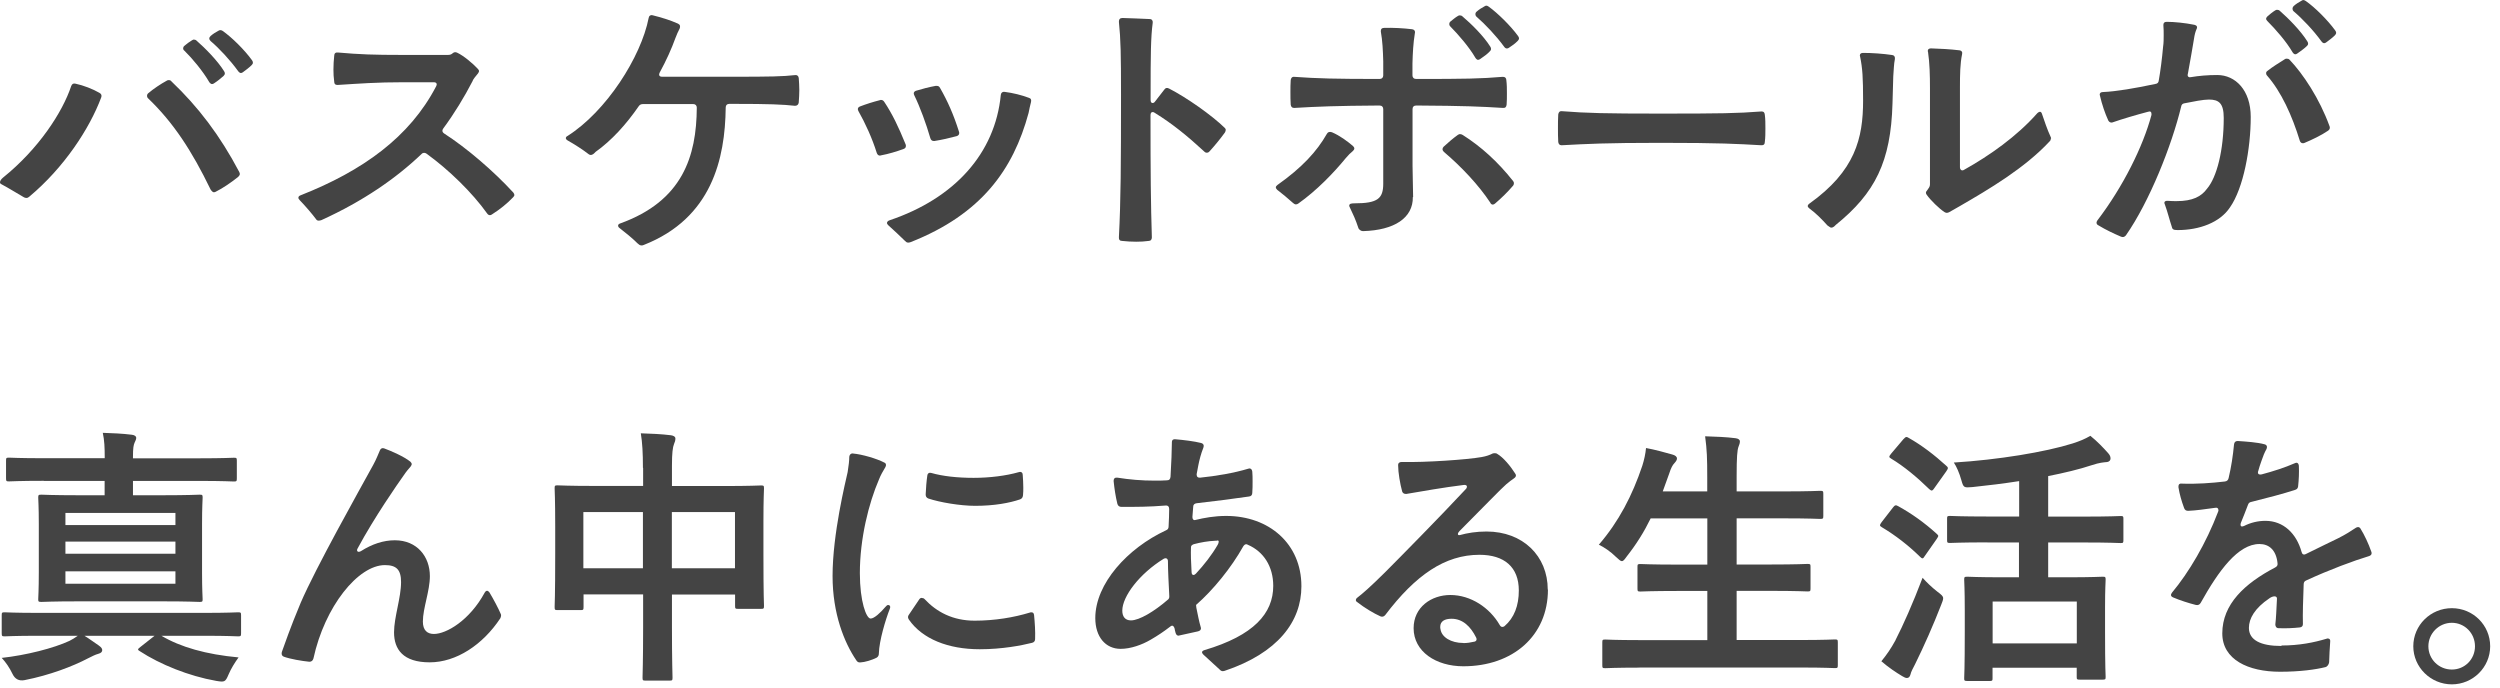 <svg width="229" height="63" viewBox="0 0 229 63" fill="none" xmlns="http://www.w3.org/2000/svg">
<path d="M6.918 7.665C7.631 7.815 8.52 8.158 9.119 8.511C9.295 8.608 9.339 8.757 9.268 8.934C8.203 11.779 5.88 15.339 2.693 18.008C2.623 18.079 2.517 18.132 2.421 18.132C2.324 18.132 2.245 18.105 2.174 18.061C1.602 17.735 0.792 17.224 0.123 16.872C0.027 16.819 0 16.775 0 16.696C0 16.572 0.097 16.422 0.273 16.273C3.556 13.63 5.73 10.264 6.522 7.885C6.593 7.691 6.716 7.612 6.918 7.665ZM13.466 8.775C13.466 8.704 13.493 8.625 13.563 8.555C14.056 8.132 14.725 7.691 15.271 7.392C15.341 7.339 15.394 7.339 15.464 7.339C15.561 7.339 15.64 7.365 15.711 7.462C18.158 9.788 20.156 12.414 21.916 15.753C21.942 15.823 21.969 15.876 21.969 15.929C21.969 16.026 21.916 16.105 21.819 16.202C21.203 16.696 20.411 17.242 19.768 17.559C19.715 17.585 19.672 17.612 19.592 17.612C19.495 17.612 19.399 17.515 19.293 17.365C17.568 13.806 15.887 11.233 13.563 9.004C13.493 8.934 13.466 8.854 13.466 8.784V8.775ZM17.788 3.63C17.858 3.63 17.938 3.656 18.008 3.726C18.774 4.396 19.909 5.533 20.525 6.519C20.578 6.59 20.596 6.669 20.596 6.74C20.596 6.81 20.543 6.889 20.473 6.96C20.226 7.18 19.927 7.427 19.61 7.63C19.54 7.682 19.487 7.7 19.416 7.7C19.346 7.7 19.24 7.63 19.17 7.524C18.598 6.537 17.638 5.374 16.899 4.652C16.802 4.581 16.776 4.502 16.776 4.431C16.776 4.361 16.802 4.282 16.873 4.211C17.093 4.017 17.339 3.841 17.586 3.691C17.656 3.638 17.735 3.621 17.779 3.621L17.788 3.63ZM20.208 2.766C20.279 2.766 20.358 2.793 20.402 2.837C21.221 3.409 22.4 4.563 23.095 5.533C23.148 5.603 23.166 5.682 23.166 5.753C23.166 5.823 23.113 5.903 23.043 5.973C22.823 6.193 22.523 6.414 22.25 6.616C22.18 6.669 22.127 6.687 22.057 6.687C21.986 6.687 21.881 6.616 21.81 6.511C21.097 5.524 20.085 4.431 19.293 3.762C19.223 3.691 19.17 3.612 19.17 3.515C19.17 3.445 19.223 3.365 19.293 3.295C19.513 3.101 19.759 2.951 19.988 2.828C20.059 2.775 20.138 2.757 20.208 2.757V2.766Z" fill="#444444"/>
<path d="M40.524 11.973C40.524 12.07 40.577 12.15 40.674 12.22C42.777 13.577 45.224 15.683 47.02 17.639C47.072 17.709 47.117 17.788 47.117 17.859C47.117 17.929 47.064 18.009 46.993 18.079C46.474 18.625 45.805 19.172 45.066 19.639C44.995 19.691 44.943 19.709 44.872 19.709C44.775 19.709 44.696 19.656 44.626 19.559C43.27 17.656 41.114 15.55 39.063 14.07C38.993 14.017 38.914 14 38.843 14C38.773 14 38.694 14.026 38.623 14.097C36.273 16.343 33.263 18.423 29.452 20.158C29.382 20.185 29.276 20.211 29.206 20.211C29.109 20.211 29.012 20.185 28.959 20.088C28.589 19.595 28.044 18.951 27.454 18.335C27.384 18.264 27.331 18.185 27.331 18.114C27.331 18.017 27.401 17.938 27.524 17.894C33.228 15.647 37.532 12.555 39.952 7.903C39.978 7.832 40.005 7.78 40.005 7.727C40.005 7.603 39.908 7.533 39.732 7.533H36.986C34.469 7.533 32.955 7.656 30.957 7.78H30.887C30.711 7.78 30.614 7.683 30.614 7.48C30.561 7.11 30.543 6.74 30.543 6.37C30.543 5.947 30.57 5.524 30.614 5.11C30.614 4.89 30.737 4.784 30.957 4.81C32.955 4.987 34.266 5.031 36.81 5.031H41.035C41.184 5.031 41.308 5.004 41.431 4.907L41.457 4.881C41.607 4.758 41.73 4.758 41.88 4.828C42.469 5.101 43.314 5.815 43.754 6.291C43.825 6.361 43.878 6.44 43.878 6.511C43.878 6.581 43.825 6.661 43.781 6.731L43.481 7.101C43.411 7.198 43.332 7.295 43.288 7.427C42.522 8.907 41.633 10.37 40.595 11.78C40.542 11.85 40.524 11.929 40.524 11.973Z" fill="#444444"/>
<path d="M72.865 6.872C73.041 6.872 73.138 6.969 73.165 7.145C73.191 7.515 73.217 7.885 73.217 8.255C73.217 8.625 73.191 8.995 73.165 9.392C73.138 9.585 73.015 9.691 72.821 9.691C71.686 9.568 70.498 9.515 67.215 9.515H66.792C66.599 9.515 66.475 9.638 66.475 9.841C66.423 14.563 65.191 19.982 58.985 22.431C58.915 22.458 58.862 22.484 58.792 22.484C58.598 22.484 58.545 22.413 58.396 22.29C57.903 21.797 57.304 21.321 56.741 20.881C56.644 20.81 56.618 20.731 56.618 20.66C56.618 20.59 56.671 20.51 56.812 20.466C62.515 18.413 63.8 14.334 63.826 9.858C63.826 9.665 63.703 9.533 63.501 9.533H58.906C58.73 9.533 58.607 9.585 58.51 9.726C57.348 11.409 56.019 12.872 54.558 13.911C54.462 14.008 54.382 14.105 54.259 14.158C54.162 14.211 54.039 14.211 53.933 14.132C53.388 13.709 52.622 13.215 52.006 12.872C51.883 12.801 51.83 12.722 51.83 12.651C51.83 12.581 51.883 12.502 51.98 12.458C55.535 10.211 58.721 5.215 59.417 1.647C59.443 1.453 59.593 1.348 59.786 1.4C60.552 1.594 61.344 1.823 62.11 2.167C62.304 2.264 62.33 2.414 62.26 2.607C62.11 2.881 61.987 3.18 61.864 3.497C61.52 4.458 61.027 5.55 60.429 6.643C60.403 6.713 60.376 6.766 60.376 6.837C60.376 6.96 60.473 7.03 60.649 7.03H67.171C70.577 7.03 71.721 7.004 72.804 6.881H72.857L72.865 6.872Z" fill="#444444"/>
<path d="M80.699 9.154C80.822 9.154 80.919 9.207 80.998 9.33C81.738 10.441 82.283 11.577 82.952 13.216C82.979 13.269 82.979 13.313 82.979 13.366C82.979 13.489 82.926 13.586 82.785 13.639C82.116 13.885 81.377 14.106 80.708 14.229C80.655 14.229 80.637 14.255 80.611 14.255C80.461 14.255 80.365 14.159 80.312 14.009C79.889 12.652 79.247 11.26 78.631 10.176C78.604 10.106 78.578 10.053 78.578 10C78.578 9.877 78.648 9.806 78.772 9.753C79.344 9.533 79.986 9.33 80.576 9.181C80.629 9.154 80.673 9.154 80.699 9.154ZM92.018 8.414C92.784 8.511 93.602 8.714 94.245 8.96C94.438 9.013 94.491 9.154 94.438 9.357C94.341 9.7 94.288 10.026 94.218 10.344C92.81 15.559 89.87 19.621 83.445 22.167C83.375 22.194 83.296 22.22 83.225 22.22H83.172C83.049 22.22 82.979 22.15 82.873 22.044C82.433 21.603 81.834 21.057 81.368 20.634C81.297 20.564 81.245 20.485 81.245 20.44C81.245 20.317 81.341 20.22 81.518 20.167C87.423 18.167 91.155 14.062 91.674 8.687C91.701 8.493 91.824 8.388 92.018 8.414ZM85.813 7.868C85.962 7.868 86.033 7.921 86.112 8.062C86.807 9.277 87.344 10.485 87.837 12.044C87.863 12.097 87.863 12.141 87.863 12.194C87.863 12.317 87.793 12.414 87.643 12.467C87.001 12.643 86.262 12.81 85.593 12.916H85.54C85.364 12.916 85.267 12.819 85.214 12.643C84.844 11.357 84.272 9.797 83.753 8.74C83.727 8.67 83.7 8.617 83.7 8.564C83.7 8.44 83.771 8.37 83.894 8.317C84.466 8.141 85.109 7.974 85.698 7.868H85.795H85.813Z" fill="#444444"/>
<path d="M112.27 11.921C112.27 11.991 112.243 12.071 112.199 12.141C111.803 12.687 111.284 13.331 110.765 13.894C110.694 13.965 110.615 13.991 110.545 13.991C110.474 13.991 110.395 13.965 110.325 13.894C108.767 12.458 107.411 11.348 105.774 10.335C105.704 10.282 105.651 10.264 105.581 10.264C105.457 10.264 105.387 10.361 105.387 10.564C105.387 15.833 105.413 18.678 105.51 21.744C105.51 21.938 105.413 22.07 105.211 22.07C104.841 22.123 104.472 22.141 104.076 22.141C103.635 22.141 103.213 22.115 102.791 22.07C102.571 22.07 102.474 21.947 102.491 21.727C102.667 18.361 102.685 15.049 102.685 8.696C102.685 4.96 102.659 3.63 102.491 1.991C102.491 1.771 102.588 1.648 102.817 1.648C103.433 1.674 104.595 1.701 105.317 1.745C105.51 1.745 105.616 1.894 105.589 2.088C105.413 3.401 105.396 4.978 105.396 8.696V9.163C105.396 9.339 105.466 9.436 105.572 9.436C105.642 9.436 105.721 9.41 105.792 9.313L106.654 8.203C106.778 8.027 106.901 8.027 107.077 8.106C108.679 8.925 111.002 10.555 112.191 11.718C112.261 11.789 112.287 11.868 112.287 11.938L112.27 11.921Z" fill="#444444"/>
<path d="M124.056 13.603C124.056 13.674 124.003 13.753 123.933 13.823C123.713 13.999 123.493 14.22 123.264 14.493C122.172 15.832 120.597 17.462 118.916 18.651C118.845 18.704 118.766 18.722 118.696 18.722C118.625 18.722 118.52 18.669 118.449 18.599C117.983 18.176 117.411 17.709 116.988 17.383C116.918 17.312 116.865 17.233 116.865 17.163C116.865 17.092 116.918 17.013 117.015 16.942C119.259 15.356 120.623 13.876 121.539 12.264C121.635 12.088 121.785 12.044 122.005 12.114C122.744 12.431 123.413 12.933 123.933 13.374C124.003 13.444 124.056 13.524 124.056 13.594V13.603ZM129.416 18.052C129.442 19.955 127.735 21.092 124.848 21.171C124.654 21.171 124.452 21.021 124.408 20.828C124.188 20.158 123.941 19.612 123.642 18.995C123.616 18.942 123.589 18.898 123.589 18.845C123.589 18.651 123.783 18.625 124.082 18.625C126.203 18.625 126.705 18.184 126.705 16.819V9.991C126.705 9.797 126.582 9.665 126.362 9.665C122.357 9.691 120.676 9.762 118.581 9.885H118.528C118.335 9.885 118.256 9.762 118.229 9.585C118.203 9.215 118.203 8.819 118.203 8.449C118.203 8.079 118.203 7.682 118.229 7.339C118.256 7.145 118.352 7.013 118.572 7.039C120.65 7.189 122.357 7.233 126.379 7.233C126.573 7.233 126.705 7.11 126.705 6.907V5.621C126.679 4.634 126.635 3.718 126.485 2.898V2.828C126.485 2.652 126.582 2.555 126.784 2.555C127.603 2.528 128.536 2.581 129.354 2.678C129.548 2.704 129.654 2.854 129.601 3.048C129.451 3.964 129.407 4.881 129.381 5.815V6.907C129.381 7.101 129.504 7.233 129.724 7.233C134.221 7.233 135.656 7.207 137.628 7.039H137.68C137.874 7.039 137.98 7.163 137.98 7.339C138.033 7.762 138.033 8.158 138.033 8.572C138.033 8.916 138.033 9.268 138.006 9.585C137.98 9.806 137.883 9.903 137.663 9.885C135.665 9.762 134.177 9.691 129.733 9.665C129.513 9.665 129.389 9.788 129.389 9.991V15.18C129.389 16.096 129.442 17.259 129.442 18.052H129.416ZM133.764 12.29C133.834 12.29 133.913 12.317 133.984 12.361C135.665 13.427 137.196 14.81 138.605 16.59C138.657 16.66 138.675 16.713 138.675 16.784C138.675 16.854 138.649 16.96 138.578 17.03C138.112 17.577 137.54 18.14 136.95 18.643C136.88 18.713 136.8 18.74 136.73 18.74C136.66 18.74 136.554 18.687 136.51 18.563C135.445 16.951 133.869 15.277 132.259 13.911C132.188 13.841 132.136 13.762 132.136 13.665C132.136 13.594 132.162 13.515 132.232 13.444C132.628 13.074 133.121 12.652 133.544 12.352C133.614 12.299 133.693 12.281 133.764 12.281V12.29ZM135.418 5.489C135.322 5.489 135.225 5.418 135.146 5.295C134.574 4.308 133.588 3.171 132.848 2.422C132.778 2.352 132.752 2.273 132.752 2.202C132.752 2.132 132.778 2.052 132.848 1.982C133.069 1.806 133.289 1.612 133.544 1.462C133.614 1.409 133.667 1.409 133.72 1.409C133.817 1.409 133.896 1.436 133.966 1.506C134.758 2.176 135.894 3.286 136.51 4.273C136.563 4.343 136.58 4.422 136.58 4.493C136.58 4.563 136.554 4.616 136.483 4.687C136.237 4.96 135.911 5.18 135.595 5.4C135.524 5.453 135.471 5.471 135.418 5.471V5.489ZM136.158 0.519C136.228 0.519 136.307 0.572 136.378 0.616C137.17 1.189 138.358 2.343 139.045 3.286C139.098 3.356 139.142 3.436 139.142 3.506C139.142 3.603 139.089 3.682 139.018 3.753C138.798 3.973 138.499 4.202 138.226 4.37C138.156 4.422 138.103 4.44 138.033 4.44C137.936 4.44 137.857 4.387 137.786 4.29C137.073 3.304 136.035 2.211 135.242 1.524C135.172 1.453 135.146 1.374 135.146 1.304C135.146 1.233 135.172 1.127 135.269 1.057C135.489 0.863 135.735 0.713 135.964 0.59C136.035 0.537 136.087 0.519 136.158 0.519Z" fill="#444444"/>
<path d="M143.034 13.304C142.841 13.304 142.762 13.181 142.735 13.005C142.709 12.582 142.709 12.159 142.709 11.745C142.709 11.296 142.709 10.881 142.735 10.485C142.762 10.291 142.858 10.159 143.078 10.185C145.305 10.362 147.109 10.406 152.074 10.406C157.654 10.406 159.141 10.379 161.315 10.212H161.385C161.561 10.212 161.632 10.309 161.658 10.511C161.711 10.908 161.711 11.331 161.711 11.745C161.711 12.159 161.711 12.582 161.658 13.005C161.658 13.225 161.535 13.322 161.315 13.304C159.141 13.181 157.583 13.084 152.1 13.084C147.109 13.084 145.358 13.181 143.078 13.304H143.026H143.034Z" fill="#444444"/>
<path d="M170.36 5.093C170.36 4.916 170.483 4.846 170.659 4.846C171.495 4.846 172.49 4.916 173.326 5.04C173.519 5.066 173.599 5.216 173.572 5.41C173.475 5.877 173.475 6.379 173.423 6.996L173.352 9.498C173.203 14.793 171.768 17.683 168.159 20.599C168.107 20.652 168.063 20.696 168.036 20.722C167.913 20.819 167.816 20.872 167.693 20.846C167.693 20.846 167.517 20.749 167.394 20.652C166.901 20.106 166.355 19.542 165.739 19.093C165.642 19.022 165.589 18.943 165.589 18.872C165.589 18.802 165.642 18.722 165.739 18.652C169.937 15.656 170.659 12.67 170.659 9.225C170.659 7.119 170.606 6.256 170.386 5.189C170.386 5.137 170.36 5.119 170.36 5.093ZM187.857 12.687C187.857 12.784 187.831 12.863 187.76 12.934C185.463 15.41 182.18 17.339 179.487 18.899C179.17 19.075 178.792 19.295 178.528 19.445C178.457 19.471 178.378 19.498 178.334 19.498C178.263 19.498 178.184 19.471 178.114 19.427C177.621 19.101 176.855 18.361 176.486 17.841C176.433 17.771 176.415 17.718 176.415 17.648C176.415 17.577 176.468 17.498 176.512 17.454L176.635 17.277C176.732 17.154 176.785 17.031 176.785 16.881V8.062C176.785 6.952 176.758 5.762 176.609 4.775C176.609 4.723 176.582 4.705 176.582 4.678C176.582 4.502 176.706 4.432 176.882 4.432C177.7 4.458 178.607 4.502 179.478 4.608C179.698 4.634 179.777 4.784 179.725 4.978C179.548 5.815 179.531 6.837 179.531 7.991V15.313C179.531 15.559 179.707 15.683 179.901 15.559C182.251 14.247 184.741 12.493 186.625 10.361C186.695 10.291 186.801 10.238 186.845 10.238C186.942 10.238 186.995 10.291 187.039 10.414C187.259 11.057 187.531 11.877 187.831 12.52C187.857 12.573 187.883 12.643 187.883 12.696L187.857 12.687Z" fill="#444444"/>
<path d="M206.167 10.713C206.167 13.63 205.498 17.242 204.266 18.995C203.351 20.379 201.476 21.075 199.469 21.075C199.073 21.075 198.977 21.004 198.924 20.731C198.73 20.158 198.554 19.418 198.308 18.749C198.281 18.678 198.255 18.625 198.255 18.573C198.255 18.449 198.378 18.379 198.581 18.396C198.88 18.423 199.126 18.423 199.373 18.423C200.851 18.423 201.643 18 202.163 17.286C203.052 16.247 203.694 13.797 203.694 10.802C203.694 9.462 203.254 9.119 202.339 9.119C201.819 9.119 200.931 9.295 200.094 9.462C199.918 9.489 199.822 9.586 199.795 9.762C198.933 13.321 196.908 18.44 194.734 21.559C194.611 21.709 194.461 21.753 194.294 21.683C193.652 21.409 192.912 21.066 192.217 20.643C192.094 20.59 192.041 20.493 192.041 20.396C192.041 20.343 192.067 20.273 192.111 20.202C194.488 17.084 196.31 13.401 197.075 10.528V10.431C197.075 10.255 196.979 10.158 196.759 10.238C195.623 10.537 194.382 10.907 193.546 11.198C193.493 11.225 193.449 11.225 193.396 11.225C193.3 11.225 193.203 11.172 193.124 11.048C192.824 10.405 192.534 9.542 192.358 8.775C192.358 8.722 192.331 8.705 192.331 8.678C192.331 8.502 192.455 8.432 192.631 8.432C193.863 8.379 195.544 8.088 197.428 7.691C197.621 7.665 197.727 7.568 197.744 7.365C197.894 6.528 198.044 5.365 198.14 4.273C198.193 3.929 198.193 3.559 198.193 3.207C198.193 2.907 198.193 2.634 198.167 2.343V2.273C198.167 2.097 198.264 2 198.466 2C199.161 2 200.147 2.097 201.01 2.273C201.23 2.326 201.309 2.467 201.203 2.669C201.107 2.89 201.027 3.136 200.957 3.63C200.807 4.467 200.64 5.559 200.411 6.749C200.411 6.802 200.385 6.819 200.385 6.872C200.385 7.022 200.508 7.119 200.684 7.066C201.423 6.943 202.216 6.872 203.104 6.872C204.759 6.872 206.167 8.255 206.167 10.705V10.713ZM210.269 4.978C210.172 4.978 210.075 4.907 209.996 4.784C209.424 3.797 208.438 2.678 207.699 1.938C207.628 1.868 207.576 1.788 207.576 1.718C207.576 1.647 207.628 1.568 207.699 1.498C207.919 1.304 208.165 1.101 208.412 0.951C208.482 0.899 208.535 0.899 208.588 0.899C208.685 0.899 208.764 0.925 208.834 0.995C209.6 1.665 210.735 2.802 211.351 3.788C211.404 3.859 211.422 3.938 211.422 4.009C211.422 4.079 211.395 4.132 211.325 4.202C211.079 4.449 210.753 4.669 210.436 4.899C210.366 4.951 210.313 4.969 210.26 4.969L210.269 4.978ZM209.477 5.374C209.574 5.374 209.653 5.401 209.723 5.471C210.955 6.758 212.469 9.031 213.385 11.559C213.411 11.612 213.411 11.656 213.411 11.709C213.411 11.806 213.358 11.903 213.235 11.982C212.619 12.405 211.774 12.802 211.087 13.092C211.035 13.119 210.991 13.119 210.938 13.119C210.815 13.119 210.718 13.048 210.665 12.899C209.952 10.572 208.957 8.396 207.672 6.934C207.602 6.863 207.576 6.784 207.576 6.713C207.576 6.617 207.602 6.564 207.699 6.493C208.165 6.123 208.764 5.753 209.283 5.427C209.354 5.374 209.433 5.374 209.477 5.374ZM211.008 0.009C211.079 0.009 211.158 0.062 211.228 0.106C212.047 0.678 213.209 1.832 213.895 2.775C213.948 2.846 213.992 2.925 213.992 2.995C213.992 3.092 213.939 3.172 213.869 3.242C213.649 3.462 213.349 3.683 213.077 3.885C213.006 3.938 212.953 3.956 212.883 3.956C212.812 3.956 212.707 3.885 212.636 3.78C211.924 2.793 210.885 1.7 210.093 1.031C210.022 0.96 209.996 0.881 209.996 0.81C209.996 0.714 210.022 0.634 210.119 0.537C210.339 0.343 210.586 0.194 210.815 0.07C210.885 0.017 210.938 -0 211.008 -0V0.009Z" fill="#444444"/>
<path d="M3.546 58.237C1.345 58.237 0.58 58.29 0.43 58.29C0.184 58.29 0.157 58.263 0.157 57.99V56.36C0.157 56.114 0.184 56.087 0.43 56.087C0.58 56.087 1.345 56.14 3.546 56.14H18.693C20.893 56.14 21.659 56.087 21.809 56.087C22.055 56.087 22.082 56.114 22.082 56.36V57.99C22.082 58.263 22.055 58.29 21.809 58.29C21.659 58.29 20.893 58.237 18.693 58.237H14.785C16.537 59.277 18.887 59.946 21.853 60.219C21.51 60.686 21.157 61.259 20.938 61.779C20.638 62.492 20.568 62.492 19.802 62.369C17.302 61.928 14.662 60.862 12.805 59.647C12.585 59.523 12.585 59.47 12.875 59.25L14.16 58.237H7.735C8.184 58.51 8.598 58.827 9.047 59.127C9.293 59.303 9.364 59.426 9.364 59.55C9.364 59.7 9.267 59.823 8.994 59.893C8.721 59.964 8.448 60.114 8.035 60.316C6.679 61.03 4.549 61.849 2.252 62.299C1.742 62.398 1.372 62.208 1.143 61.726C0.87 61.153 0.527 60.66 0.157 60.263C2.402 60.017 4.928 59.373 6.362 58.704C6.609 58.581 6.855 58.431 7.128 58.237H3.546ZM4.012 44.043C1.768 44.043 0.976 44.096 0.826 44.096C0.58 44.096 0.553 44.07 0.553 43.797V42.193C0.553 41.946 0.58 41.92 0.826 41.92C0.976 41.92 1.768 41.973 4.012 41.973H9.592V41.849C9.592 41.03 9.566 40.343 9.416 39.647C10.279 39.673 11.247 39.717 12.083 39.823C12.33 39.849 12.479 39.973 12.479 40.096C12.479 40.246 12.409 40.369 12.33 40.545C12.233 40.766 12.18 41.039 12.18 41.832V41.981H18.235C20.506 41.981 21.272 41.929 21.422 41.929C21.668 41.929 21.694 41.955 21.694 42.202V43.805C21.694 44.078 21.668 44.105 21.422 44.105C21.272 44.105 20.506 44.052 18.235 44.052H12.18V45.365H14.9C17.267 45.365 18.112 45.312 18.288 45.312C18.535 45.312 18.561 45.338 18.561 45.585C18.561 45.735 18.508 46.422 18.508 48.008V52.44C18.508 54.026 18.561 54.739 18.561 54.889C18.561 55.109 18.535 55.136 18.288 55.136C18.112 55.136 17.276 55.083 14.9 55.083H7.19C4.813 55.083 3.951 55.136 3.801 55.136C3.528 55.136 3.502 55.109 3.502 54.889C3.502 54.739 3.555 54.026 3.555 52.44V48.008C3.555 46.422 3.502 45.761 3.502 45.585C3.502 45.338 3.528 45.312 3.801 45.312C3.951 45.312 4.813 45.365 7.19 45.365H9.584V44.052H4.003L4.012 44.043ZM5.993 46.986V48.096H16.07V46.986H5.993ZM16.07 50.722V49.611H5.993V50.722H16.07ZM16.07 52.334H5.993V53.47H16.07V52.334Z" fill="#444444"/>
<path d="M45.899 56.362C45.899 56.459 45.873 56.538 45.829 56.635C44.227 59.058 41.798 60.67 39.36 60.67C36.922 60.67 36.094 59.48 36.094 57.921C36.094 56.538 36.737 54.758 36.737 53.322C36.737 52.185 36.314 51.763 35.258 51.763C32.811 51.763 29.748 55.542 28.71 60.318C28.657 60.511 28.534 60.617 28.34 60.617C27.645 60.547 26.589 60.37 25.99 60.15C25.814 60.08 25.77 59.93 25.814 59.727C26.061 59.058 26.553 57.578 27.539 55.225C28.921 52.009 32.829 45.058 34.184 42.591C34.484 42.044 34.624 41.648 34.8 41.252C34.871 41.075 35.021 41.005 35.197 41.075C35.865 41.322 37.001 41.815 37.591 42.291C37.661 42.362 37.714 42.441 37.714 42.511C37.714 42.582 37.661 42.661 37.617 42.732C37.423 42.952 37.221 43.181 36.974 43.551C36.429 44.318 34.308 47.357 32.776 50.203C32.723 50.273 32.706 50.353 32.706 50.397C32.706 50.494 32.776 50.547 32.855 50.547C32.935 50.547 33.005 50.52 33.075 50.476C34.088 49.833 35.126 49.489 36.165 49.489C38.215 49.489 39.377 50.996 39.377 52.776C39.377 54.133 38.735 55.718 38.735 56.934C38.735 57.754 39.157 58.071 39.747 58.071C40.882 58.071 43.012 56.837 44.394 54.291C44.465 54.168 44.544 54.115 44.614 54.115C44.685 54.115 44.764 54.168 44.834 54.265C45.204 54.881 45.653 55.727 45.873 56.247C45.899 56.3 45.899 56.344 45.899 56.37V56.362Z" fill="#444444"/>
<path d="M58.892 42.854C58.892 41.471 58.84 40.581 58.699 39.691C59.614 39.718 60.6 39.762 61.445 39.868C61.665 39.894 61.867 39.991 61.867 40.167C61.867 40.343 61.815 40.511 61.744 40.661C61.621 40.96 61.551 41.498 61.551 42.661V44.52H66.347C68.724 44.52 69.534 44.467 69.71 44.467C69.956 44.467 69.982 44.493 69.982 44.74C69.982 44.89 69.93 45.656 69.93 47.806V50.678C69.93 54.634 69.982 55.356 69.982 55.498C69.982 55.744 69.956 55.771 69.71 55.771H67.606C67.36 55.771 67.333 55.744 67.333 55.498V54.458H61.551V57.498C61.551 60.44 61.603 61.947 61.603 62.07C61.603 62.317 61.577 62.343 61.331 62.343H59.13C58.884 62.343 58.857 62.317 58.857 62.07C58.857 61.92 58.91 60.458 58.91 57.541V54.449H53.453V55.586C53.453 55.859 53.427 55.885 53.18 55.885H51.077C50.83 55.885 50.804 55.859 50.804 55.586C50.804 55.436 50.857 54.696 50.857 50.74V48.194C50.857 45.674 50.804 44.881 50.804 44.731C50.804 44.484 50.83 44.458 51.077 44.458C51.253 44.458 52.063 44.511 54.439 44.511H58.91V42.854H58.892ZM53.436 52.053H58.892V46.907H53.436V52.053ZM61.542 46.907V52.053H67.324V46.907H61.542Z" fill="#444444"/>
<path d="M78.138 41.542C78.956 41.612 80.312 42.009 80.981 42.361C81.174 42.431 81.201 42.608 81.104 42.784C80.884 43.154 80.664 43.524 80.514 43.92C79.572 46.097 78.763 49.339 78.763 52.502C78.763 55.101 79.352 56.66 79.748 56.66C80.074 56.66 80.637 56.141 81.104 55.594C81.201 55.471 81.28 55.418 81.35 55.418C81.473 55.418 81.544 55.489 81.544 55.612C81.544 55.665 81.517 55.735 81.491 55.806C81.121 56.749 80.532 58.696 80.505 59.841C80.505 60.017 80.452 60.141 80.312 60.237C79.889 60.458 79.22 60.66 78.807 60.678H78.736C78.613 60.678 78.516 60.608 78.437 60.484C77.328 58.854 76.263 56.202 76.263 52.766C76.263 48.907 77.451 44.132 77.645 43.242C77.742 42.652 77.794 42.176 77.794 41.832C77.821 41.639 77.944 41.515 78.138 41.533V41.542ZM84.439 54.775C84.536 54.775 84.615 54.801 84.686 54.872C85.795 56.061 87.282 56.854 89.28 56.854C91.111 56.854 92.889 56.555 94.324 56.114C94.376 56.088 94.42 56.088 94.473 56.088C94.623 56.088 94.693 56.158 94.72 56.334C94.79 57.048 94.843 57.815 94.816 58.537C94.816 58.713 94.72 58.837 94.544 58.881C93.558 59.127 91.797 59.471 89.747 59.471C86.851 59.471 84.484 58.528 83.251 56.749C83.154 56.599 83.154 56.475 83.225 56.352C83.524 55.929 83.894 55.339 84.211 54.89C84.281 54.793 84.36 54.766 84.431 54.766L84.439 54.775ZM85.302 43.321C86.341 43.621 87.696 43.771 89.183 43.771C90.671 43.771 92.176 43.577 93.311 43.251C93.364 43.251 93.382 43.224 93.435 43.224C93.584 43.224 93.681 43.321 93.681 43.498C93.707 43.868 93.734 44.264 93.734 44.66C93.734 44.907 93.734 45.127 93.707 45.374C93.681 45.568 93.611 45.674 93.435 45.744C92.475 46.07 91.085 46.334 89.333 46.334C87.951 46.334 86.094 46.017 85.038 45.665C84.862 45.594 84.792 45.471 84.792 45.295C84.818 44.705 84.862 44.105 84.941 43.568C84.968 43.348 85.117 43.269 85.311 43.321H85.302Z" fill="#444444"/>
<path d="M119.208 53.709C119.208 56.925 117.06 59.814 112.167 61.453C112.114 61.453 112.07 61.48 112.017 61.48C111.868 61.48 111.797 61.409 111.692 61.303L110.231 59.964C110.16 59.894 110.107 59.814 110.107 59.744C110.107 59.673 110.178 59.594 110.327 59.55C114.851 58.211 116.629 56.184 116.629 53.665C116.629 51.885 115.74 50.519 114.306 49.903C114.253 49.876 114.209 49.85 114.156 49.85C114.059 49.85 113.962 49.92 113.883 50.043C112.792 51.999 111.119 54.052 109.562 55.409C109.562 55.409 109.562 55.506 109.588 55.682C109.711 56.273 109.834 56.942 109.984 57.435C109.984 57.488 110.01 57.506 110.01 57.532C110.01 57.709 109.914 57.779 109.738 57.832L108.057 58.202C108.004 58.202 107.986 58.228 107.96 58.228C107.81 58.228 107.74 58.132 107.687 57.982C107.634 57.832 107.616 57.682 107.59 57.559C107.537 57.409 107.467 57.312 107.37 57.312C107.317 57.312 107.247 57.339 107.176 57.409C106.604 57.85 106.041 58.228 105.398 58.599C104.606 59.065 103.568 59.435 102.652 59.435C101.271 59.435 100.329 58.343 100.329 56.616C100.329 53.453 103.295 50.211 106.798 48.581C106.974 48.51 107.044 48.405 107.044 48.211C107.071 47.665 107.097 47.118 107.097 46.625C107.097 46.405 106.974 46.281 106.754 46.308C105.222 46.431 104.131 46.431 102.723 46.431C102.529 46.431 102.406 46.334 102.353 46.158C102.177 45.444 102.08 44.748 102.01 44.079V44.026C102.01 43.832 102.133 43.726 102.353 43.753C103.462 43.929 104.554 44.026 105.786 44.026C106.129 44.026 106.499 44.026 106.877 43.999C107.097 43.999 107.194 43.903 107.22 43.673C107.291 42.44 107.344 41.224 107.344 40.537V40.484C107.344 40.308 107.467 40.211 107.669 40.237C108.488 40.308 109.35 40.413 110.037 40.581C110.231 40.634 110.31 40.801 110.231 41.004C110.01 41.55 109.861 42.14 109.764 42.634L109.614 43.427V43.48C109.614 43.673 109.738 43.779 109.94 43.753C111.419 43.603 113.029 43.33 114.341 42.933C114.394 42.933 114.411 42.907 114.438 42.907C114.614 42.907 114.684 43.03 114.71 43.206C114.737 43.506 114.737 43.797 114.737 44.123C114.737 44.449 114.737 44.792 114.71 45.136C114.71 45.33 114.614 45.462 114.411 45.48C112.73 45.726 111.498 45.876 109.614 46.096C109.421 46.123 109.298 46.22 109.298 46.413L109.227 47.33V47.383C109.227 47.577 109.35 47.682 109.5 47.629C110.292 47.435 111.251 47.259 112.316 47.259C116.242 47.259 119.208 49.806 119.208 53.691V53.709ZM106.93 54.968C107.08 54.872 107.124 54.748 107.106 54.572C107.053 53.506 106.983 52.246 106.983 51.409C106.983 51.162 106.807 51.066 106.587 51.189C104.386 52.546 102.802 54.625 102.802 55.938C102.802 56.458 103.049 56.828 103.594 56.828C104.36 56.828 105.724 56.008 106.93 54.968ZM109.324 52.669C109.394 52.669 109.474 52.616 109.544 52.546C110.283 51.753 111.005 50.836 111.542 49.903C111.665 49.682 111.665 49.506 111.542 49.506C111.472 49.532 111.392 49.532 111.322 49.532C110.679 49.559 109.966 49.682 109.342 49.85C109.166 49.92 109.095 49.999 109.095 50.123C109.069 50.695 109.095 51.585 109.148 52.396C109.148 52.572 109.218 52.669 109.324 52.669Z" fill="#444444"/>
<path d="M141.791 54.009C141.791 58.238 138.579 61.031 134.037 61.031C131.546 61.031 129.487 59.691 129.487 57.542C129.487 55.612 131.115 54.502 132.849 54.502C134.724 54.502 136.457 55.665 137.373 57.251C137.443 57.374 137.522 57.427 137.619 57.427C137.69 57.427 137.742 57.401 137.813 57.357C138.702 56.59 139.124 55.48 139.124 54.088C139.124 51.938 137.786 50.819 135.516 50.819C132.356 50.819 129.663 52.678 126.89 56.335C126.767 56.484 126.617 56.528 126.45 56.458C125.834 56.185 124.972 55.665 124.347 55.172C124.25 55.119 124.197 55.048 124.197 54.978C124.197 54.881 124.25 54.801 124.347 54.731C124.796 54.387 125.438 53.841 126.864 52.431C128.219 51.075 131.978 47.26 134.275 44.793C134.345 44.722 134.372 44.643 134.372 44.572C134.372 44.476 134.275 44.396 134.072 44.423C132.268 44.643 130.191 45.013 128.835 45.242H128.765C128.615 45.242 128.492 45.172 128.439 45.022C128.246 44.326 128.07 43.269 128.07 42.643V42.59C128.07 42.396 128.219 42.317 128.395 42.317C130.596 42.37 134.451 42.097 135.709 41.868C136.132 41.797 136.475 41.674 136.722 41.542C136.792 41.515 136.845 41.515 136.915 41.515C136.986 41.515 137.065 41.515 137.135 41.568C137.707 41.894 138.367 42.705 138.79 43.374C138.843 43.445 138.86 43.498 138.86 43.568C138.86 43.639 138.79 43.744 138.684 43.815C138.464 43.965 138.262 44.114 137.971 44.361C137.602 44.661 135.701 46.634 133.694 48.643C133.597 48.74 133.544 48.837 133.544 48.916C133.544 48.995 133.597 49.039 133.72 49.013C134.433 48.819 135.225 48.687 136.167 48.687C139.503 48.687 141.774 50.934 141.774 54.009H141.791ZM134.055 58.907C134.372 58.907 134.724 58.854 135.014 58.784C135.234 58.758 135.313 58.59 135.208 58.387C134.715 57.401 133.993 56.678 132.963 56.678C132.347 56.678 131.925 56.898 131.925 57.418C131.925 57.489 131.925 57.568 131.951 57.639C132.048 58.352 132.893 58.898 134.055 58.898V58.907Z" fill="#444444"/>
<path d="M150.186 61.154C147.942 61.154 147.194 61.206 147.044 61.206C146.798 61.206 146.771 61.18 146.771 60.933V58.854C146.771 58.607 146.798 58.581 147.044 58.581C147.194 58.581 147.933 58.634 150.186 58.634H156.391V54.132H153.672C151.251 54.132 150.406 54.184 150.266 54.184C150.019 54.184 149.993 54.158 149.993 53.911V51.911C149.993 51.691 150.019 51.665 150.266 51.665C150.415 51.665 151.251 51.718 153.672 51.718H156.391V47.488H151.199C150.609 48.704 149.887 49.858 149.025 50.951C148.805 51.251 148.708 51.4 148.558 51.4C148.435 51.4 148.285 51.251 148.012 51.004C147.546 50.537 146.921 50.114 146.455 49.894C148.285 47.77 149.517 45.392 150.433 42.669C150.609 42.123 150.732 41.532 150.776 41.039C151.595 41.189 152.484 41.436 153.17 41.629C153.443 41.7 153.61 41.823 153.61 41.999C153.61 42.123 153.54 42.246 153.364 42.44C153.214 42.59 153.064 42.863 152.897 43.383L152.308 45.013H156.383V43.726C156.383 41.973 156.356 41.206 156.189 39.964C157.148 39.991 158.169 40.035 158.979 40.14C159.226 40.167 159.375 40.29 159.375 40.414C159.375 40.59 159.322 40.74 159.252 40.907C159.129 41.233 159.076 41.85 159.076 43.656V45.013H163.327C165.747 45.013 166.566 44.96 166.716 44.96C166.988 44.96 167.015 44.986 167.015 45.233V47.259C167.015 47.506 166.988 47.532 166.716 47.532C166.566 47.532 165.756 47.48 163.327 47.48H159.076V51.709H162.165C164.586 51.709 165.431 51.656 165.571 51.656C165.818 51.656 165.844 51.682 165.844 51.903V53.903C165.844 54.149 165.818 54.176 165.571 54.176C165.422 54.176 164.586 54.123 162.165 54.123H159.076V58.625H164.929C167.156 58.625 167.921 58.572 168.071 58.572C168.317 58.572 168.344 58.599 168.344 58.845V60.925C168.344 61.171 168.317 61.198 168.071 61.198C167.921 61.198 167.156 61.145 164.929 61.145H150.178L150.186 61.154Z" fill="#444444"/>
<path d="M173.389 46.493C173.583 46.246 173.662 46.246 173.882 46.369C175.097 47.039 176.276 47.876 177.394 48.889C177.491 48.986 177.544 49.039 177.544 49.083C177.544 49.153 177.491 49.233 177.394 49.382L176.285 50.968C176.215 51.092 176.162 51.145 176.091 51.145C176.039 51.145 175.968 51.092 175.871 50.995C174.806 49.955 173.627 49.039 172.386 48.299C172.263 48.228 172.21 48.175 172.21 48.123C172.21 48.052 172.263 47.946 172.36 47.823L173.398 46.484L173.389 46.493ZM173.636 58.616C174.331 57.259 175.194 55.33 176.109 52.924C176.452 53.321 176.972 53.814 177.447 54.184C177.843 54.484 177.993 54.607 177.993 54.801C177.993 54.951 177.922 55.118 177.816 55.391C177.077 57.294 176.232 59.197 175.423 60.836C175.229 61.206 175.053 61.532 175 61.779C174.947 61.973 174.85 62.105 174.674 62.105C174.551 62.105 174.402 62.034 174.234 61.929C173.662 61.585 173.02 61.162 172.333 60.572C172.852 59.929 173.196 59.435 173.645 58.616H173.636ZM174.375 40.211C174.569 39.99 174.648 39.99 174.842 40.114C176.074 40.81 177.218 41.7 178.274 42.66C178.371 42.73 178.424 42.81 178.424 42.88C178.424 42.951 178.371 43.03 178.274 43.18L177.165 44.739C177.068 44.889 176.989 44.933 176.945 44.933C176.875 44.933 176.822 44.88 176.725 44.81C175.634 43.744 174.428 42.73 173.24 42.017C173.117 41.946 173.064 41.894 173.064 41.841C173.064 41.77 173.117 41.691 173.24 41.541L174.375 40.202V40.211ZM182.059 49.682C179.612 49.682 178.776 49.735 178.626 49.735C178.38 49.735 178.353 49.708 178.353 49.462V47.506C178.353 47.285 178.38 47.259 178.626 47.259C178.776 47.259 179.612 47.312 182.059 47.312H184.955V44.07C183.546 44.29 182.112 44.466 180.677 44.616C179.885 44.686 179.858 44.669 179.665 43.999C179.471 43.303 179.216 42.739 178.97 42.369C183.001 42.123 187.349 41.409 189.866 40.616C190.535 40.396 190.975 40.219 191.476 39.92C192.093 40.413 192.665 41.012 193.105 41.506C193.254 41.682 193.325 41.805 193.325 41.999C193.325 42.149 193.228 42.299 192.981 42.325C192.682 42.352 192.313 42.378 191.644 42.598C190.455 42.995 189.1 43.312 187.613 43.611V47.321H190.852C193.272 47.321 194.117 47.268 194.258 47.268C194.478 47.268 194.504 47.294 194.504 47.515V49.471C194.504 49.717 194.478 49.744 194.258 49.744C194.108 49.744 193.272 49.691 190.852 49.691H187.613V52.88H189.39C191.661 52.88 192.427 52.827 192.603 52.827C192.849 52.827 192.876 52.854 192.876 53.1C192.876 53.25 192.823 53.938 192.823 55.576V57.805C192.823 61.215 192.876 61.858 192.876 62.008C192.876 62.228 192.849 62.255 192.603 62.255H190.499C190.253 62.255 190.227 62.228 190.227 62.008V61.162H182.517V62.131C182.517 62.352 182.49 62.378 182.244 62.378H180.219C179.946 62.378 179.92 62.352 179.92 62.131C179.92 61.955 179.973 61.312 179.973 57.876V55.92C179.973 53.964 179.92 53.277 179.92 53.1C179.92 52.854 179.946 52.827 180.219 52.827C180.369 52.827 181.179 52.88 183.432 52.88H184.937V49.691H182.041L182.059 49.682ZM182.525 58.933H190.235V55.1H182.525V58.933Z" fill="#444444"/>
<path d="M209.001 59.127C210.603 59.127 211.967 58.854 213.102 58.51C213.155 58.484 213.199 58.484 213.226 58.484C213.402 58.484 213.472 58.607 213.446 58.783C213.393 59.374 213.375 60.043 213.349 60.66C213.322 60.854 213.199 61.056 213.006 61.109C212.117 61.33 210.682 61.532 208.851 61.532C205.938 61.532 203.562 60.422 203.562 58.017C203.562 55.347 205.612 53.444 208.402 51.982C208.578 51.885 208.649 51.788 208.622 51.585C208.499 50.396 207.857 49.832 206.968 49.832C205.014 49.832 203.236 52.255 201.581 55.224C201.484 55.4 201.335 55.444 201.159 55.418C200.463 55.242 199.698 54.995 199.055 54.722C198.932 54.669 198.862 54.598 198.862 54.501C198.862 54.431 198.914 54.352 198.958 54.281C200.49 52.449 202.074 49.779 203.183 46.863C203.21 46.81 203.21 46.766 203.21 46.739C203.21 46.563 203.086 46.466 202.884 46.519C201.995 46.642 201.132 46.766 200.437 46.792C200.243 46.792 200.138 46.722 200.067 46.545C199.821 45.876 199.645 45.259 199.548 44.642V44.545C199.548 44.369 199.645 44.272 199.847 44.299C201.203 44.352 202.593 44.246 203.799 44.105C203.993 44.079 204.098 43.982 204.142 43.788C204.389 42.748 204.539 41.735 204.635 40.722C204.662 40.502 204.759 40.396 204.979 40.396C205.797 40.449 206.783 40.519 207.425 40.695C207.645 40.748 207.698 40.916 207.619 41.118C207.443 41.418 207.276 41.832 207.153 42.211C207.029 42.554 206.933 42.854 206.853 43.153C206.827 43.206 206.827 43.224 206.827 43.277C206.827 43.453 206.977 43.497 207.17 43.453C208.209 43.18 209.344 42.81 210.18 42.44C210.251 42.413 210.303 42.387 210.356 42.387C210.48 42.387 210.55 42.484 210.576 42.66C210.603 43.303 210.576 43.92 210.506 44.563C210.48 44.739 210.383 44.836 210.207 44.88C209.168 45.224 207.733 45.594 206.228 45.973C206.052 45.999 205.956 46.096 205.903 46.272C205.709 46.792 205.48 47.365 205.26 47.902C205.234 47.973 205.234 48.026 205.234 48.078C205.234 48.228 205.357 48.272 205.56 48.175C206.149 47.876 206.818 47.709 207.513 47.709C209.168 47.709 210.356 48.871 210.823 50.554C210.876 50.775 211.016 50.854 211.219 50.748C212.451 50.131 213.613 49.585 214.159 49.312C214.898 48.942 215.347 48.642 215.787 48.352C215.857 48.299 215.936 48.281 216.007 48.281C216.077 48.281 216.183 48.334 216.227 48.431C216.57 48.977 216.966 49.814 217.213 50.537C217.239 50.59 217.239 50.634 217.239 50.686C217.239 50.783 217.169 50.88 217.019 50.933C215.611 51.356 213.358 52.193 211.263 53.162C211.087 53.233 211.016 53.338 211.016 53.532C210.964 54.871 210.92 56.281 210.946 57.118V57.171C210.946 57.347 210.849 57.444 210.673 57.471C210.031 57.541 209.362 57.568 208.719 57.541C208.526 57.541 208.42 57.391 208.42 57.197C208.49 56.625 208.517 55.858 208.57 54.845V54.819C208.57 54.695 208.473 54.625 208.35 54.625C208.2 54.625 208.024 54.695 207.857 54.819C206.545 55.708 206 56.651 206 57.515C206 58.625 207.065 59.171 208.966 59.171L209.001 59.127Z" fill="#444444"/>
<path d="M228.1 59.198C228.1 61.127 226.515 62.687 224.588 62.687C222.66 62.687 221.058 61.127 221.058 59.198C221.058 57.268 222.643 55.709 224.588 55.709C226.533 55.709 228.1 57.268 228.1 59.198ZM222.44 59.198C222.44 60.387 223.4 61.33 224.588 61.33C225.776 61.33 226.709 60.387 226.709 59.198C226.709 58.008 225.767 57.048 224.588 57.048C223.408 57.048 222.44 58.017 222.44 59.198Z" fill="#444444"/>
</svg>
